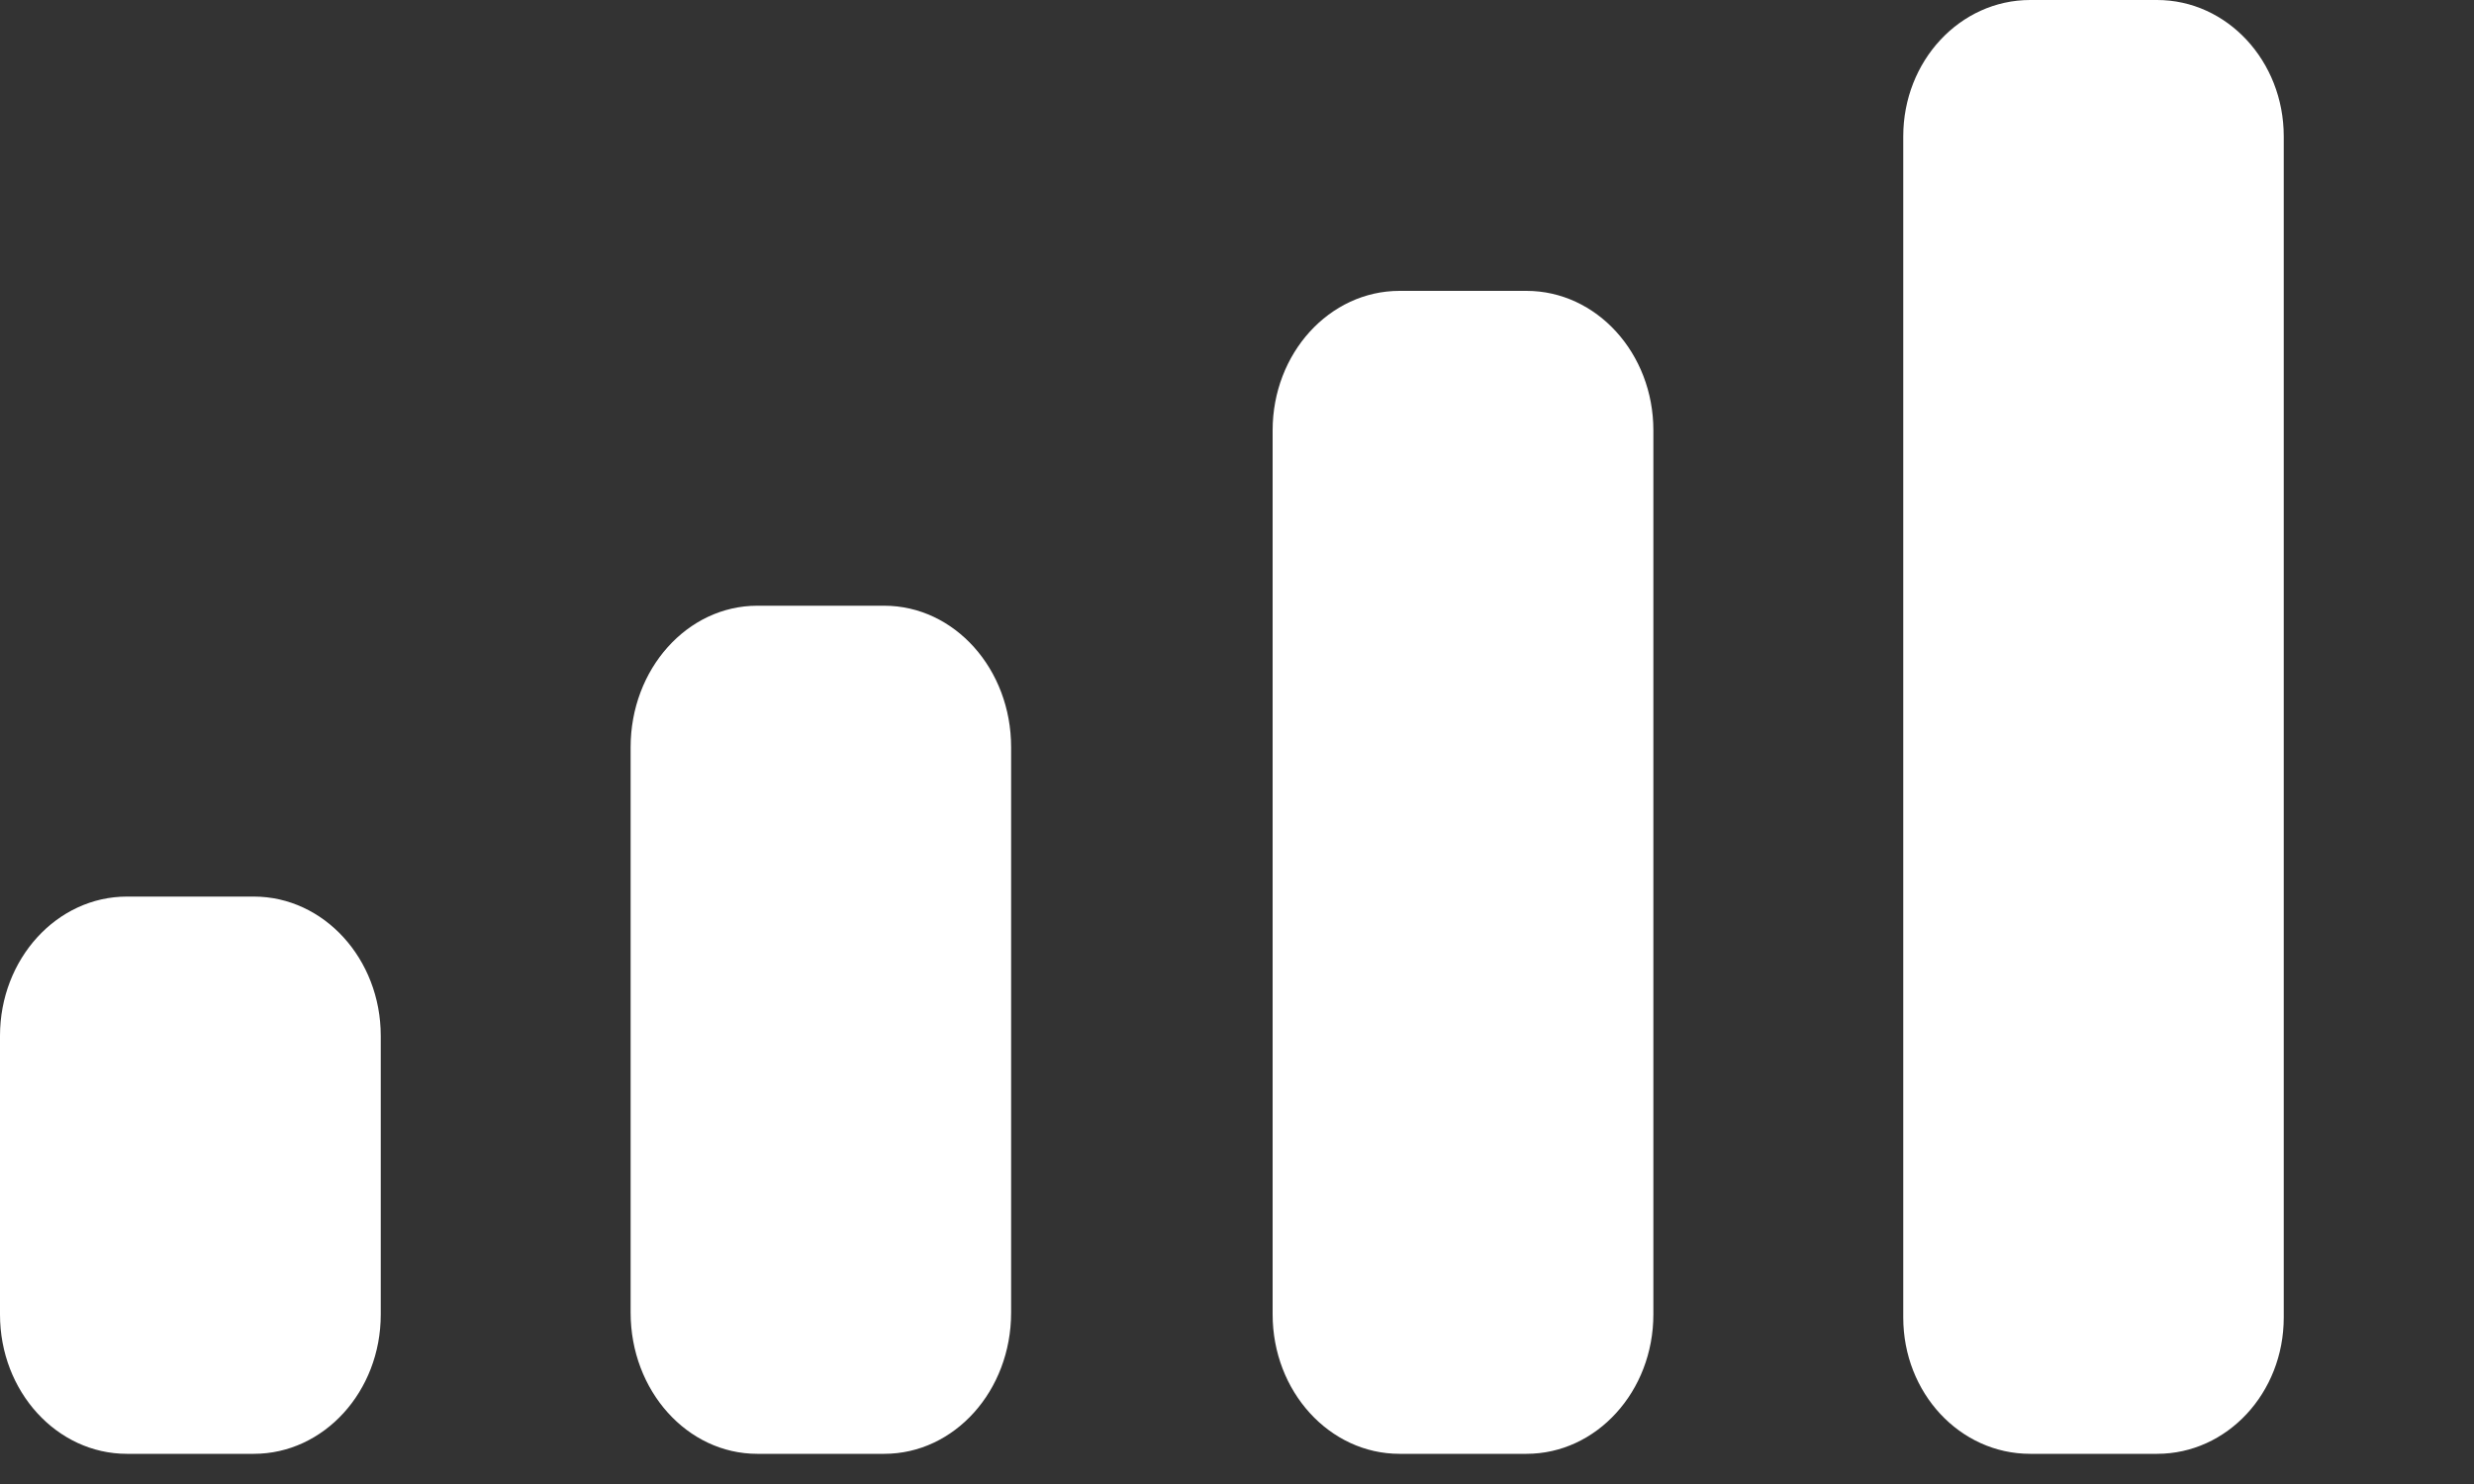 <?xml version="1.0" encoding="utf-8"?>
<svg xmlns="http://www.w3.org/2000/svg" fill="none" height="100%" overflow="visible" preserveAspectRatio="none" style="display: block;" viewBox="0 0 10 6" width="100%">
<rect x="0" y="0" width="10" height="6" fill="#333333" stroke="none"/>
<path clip-rule="evenodd" d="M9.231 0.551C9.231 0.247 9.002 0 8.719 0H8.206C7.922 0 7.693 0.247 7.693 0.551V5.327C7.693 5.632 7.922 5.878 8.206 5.878H8.719C9.002 5.878 9.231 5.632 9.231 5.327V0.551ZM5.657 1.176H6.17C6.453 1.176 6.683 1.428 6.683 1.74V5.314C6.683 5.626 6.453 5.878 6.17 5.878H5.657C5.374 5.878 5.144 5.626 5.144 5.314V1.74C5.144 1.428 5.374 1.176 5.657 1.176ZM3.574 2.449H3.061C2.778 2.449 2.549 2.705 2.549 3.021V5.307C2.549 5.623 2.778 5.878 3.061 5.878H3.574C3.858 5.878 4.087 5.623 4.087 5.307V3.021C4.087 2.705 3.858 2.449 3.574 2.449ZM1.026 3.625H0.513C0.23 3.625 0 3.877 0 4.188V5.315C0 5.626 0.23 5.878 0.513 5.878H1.026C1.309 5.878 1.539 5.626 1.539 5.315V4.188C1.539 3.877 1.309 3.625 1.026 3.625Z" fill="white" fill-rule="evenodd" id="Cellular Connection"/>
</svg>